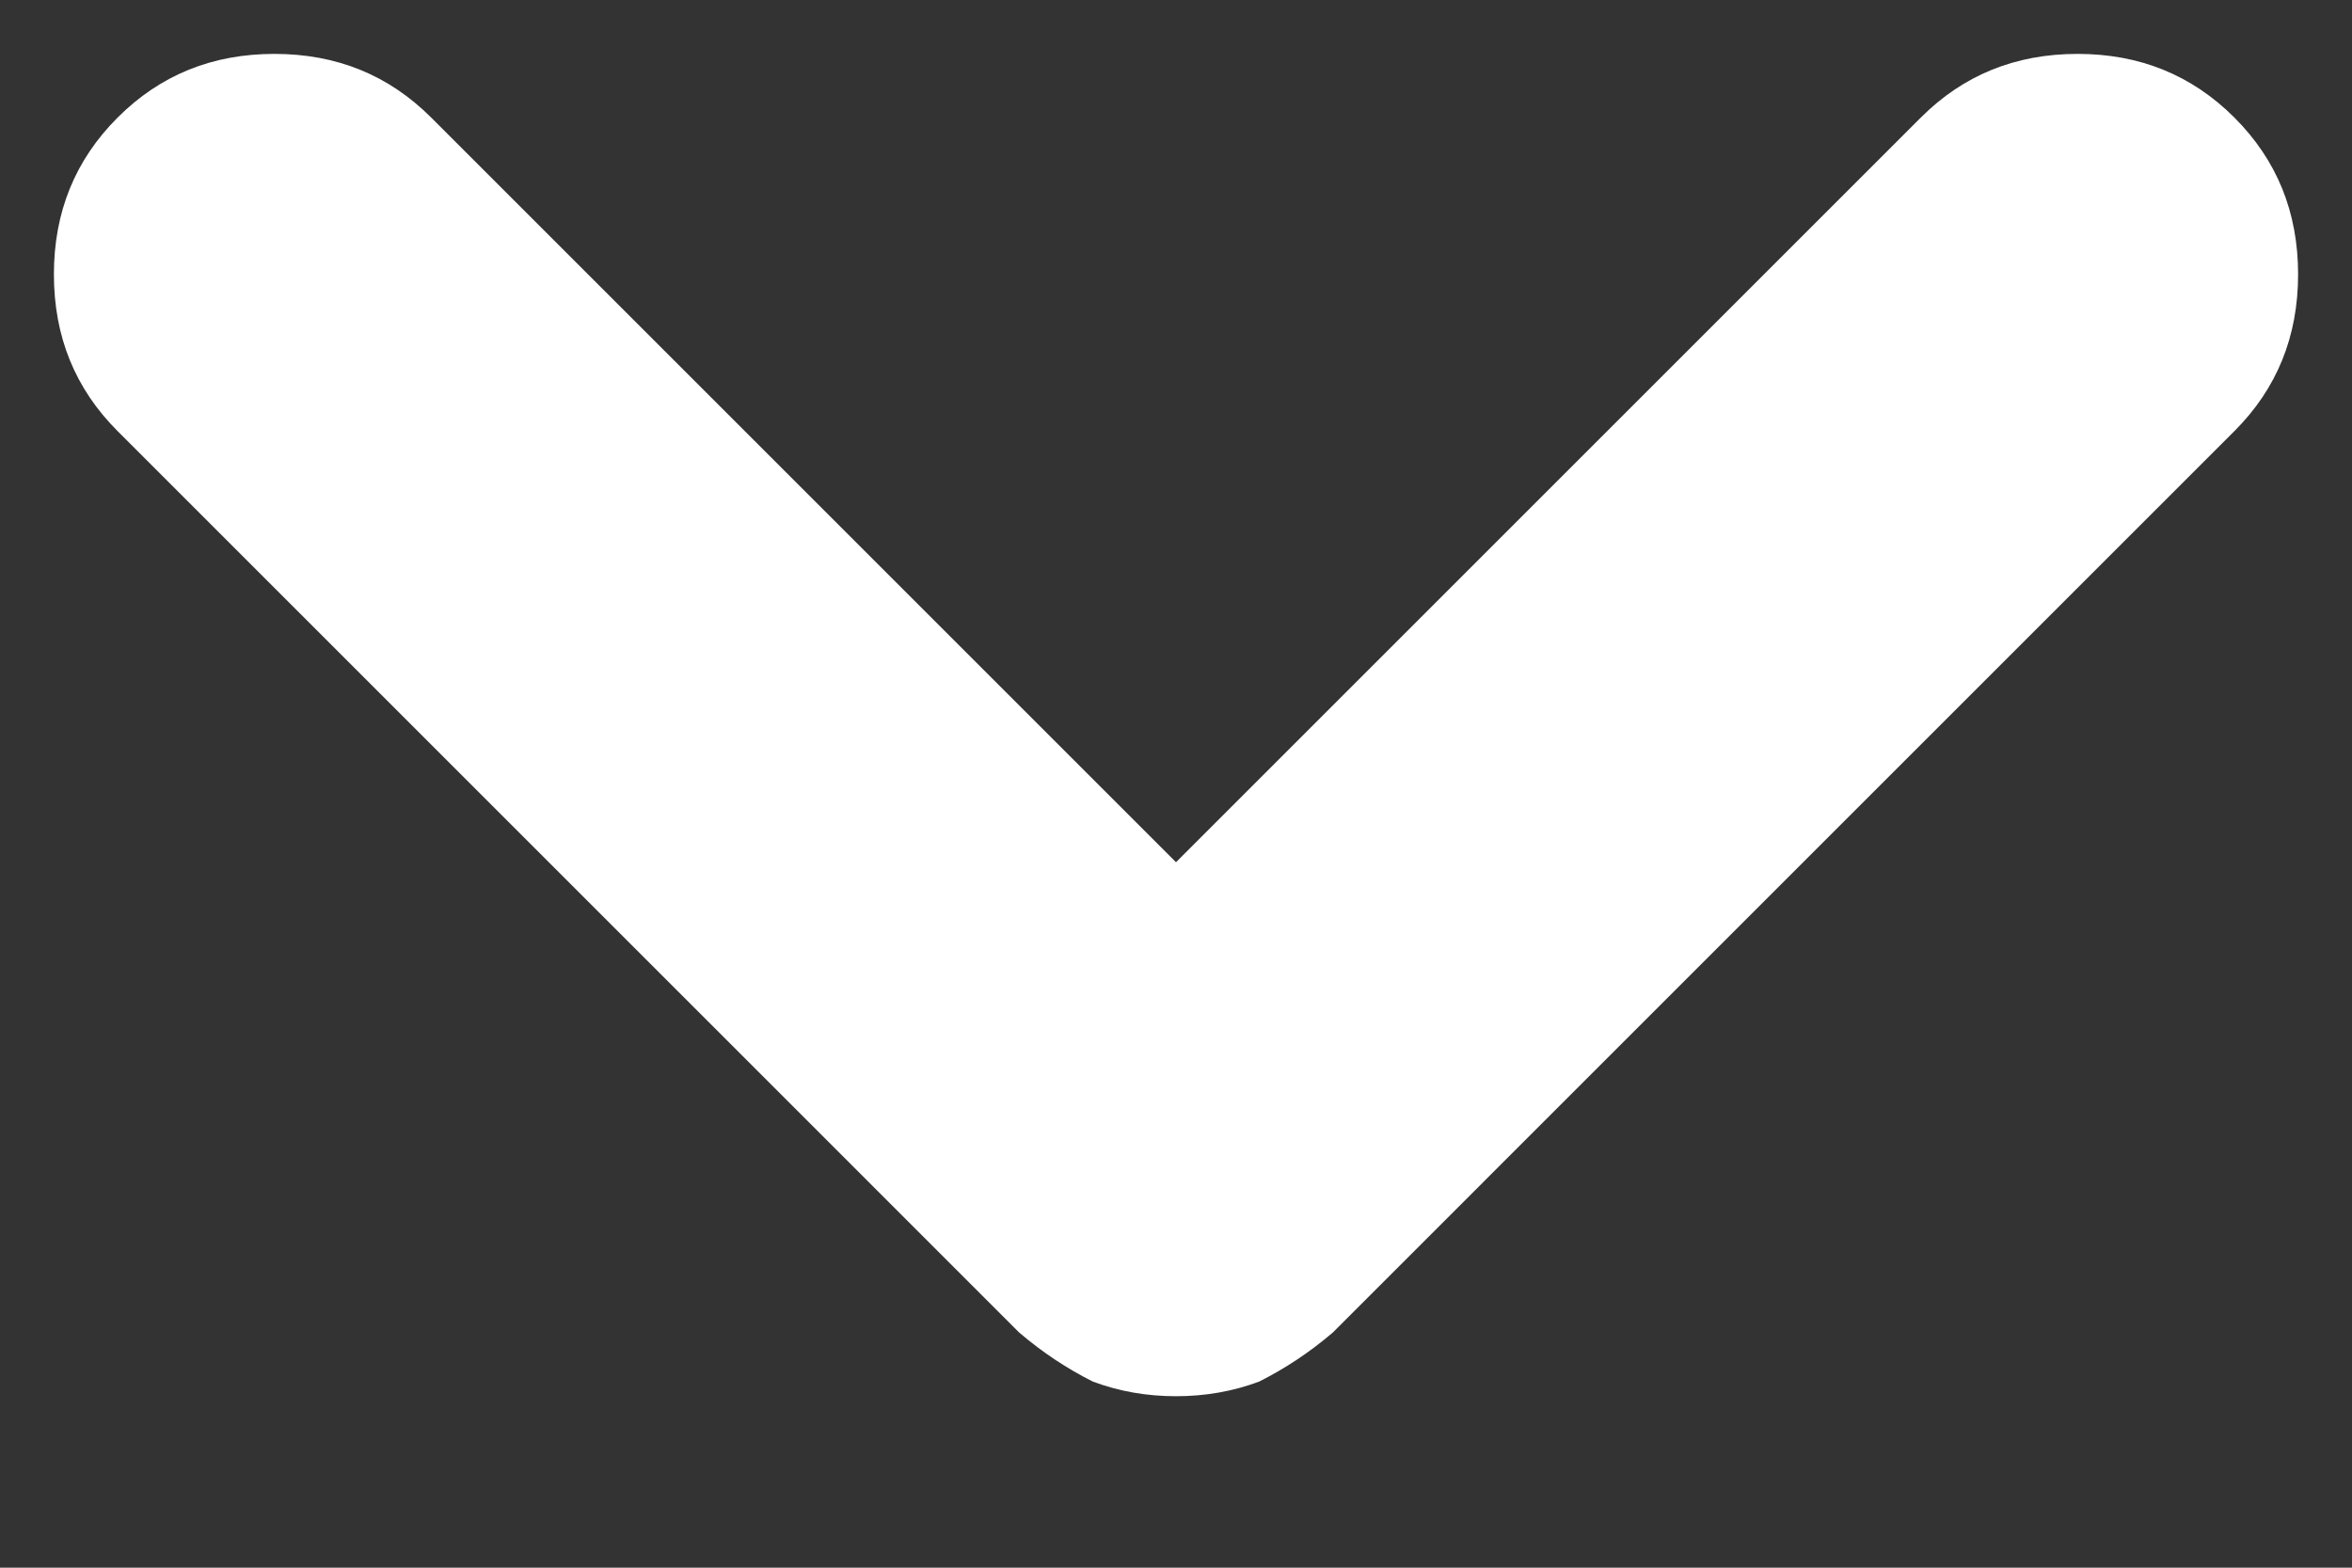 <svg width="12" height="8" viewBox="0 0 12 8" fill="none" xmlns="http://www.w3.org/2000/svg">
<rect x="0" y="0" width="12" height="8" fill="#333333" stroke="none"/>
<path d="M6 7.125C5.85 7.125 5.708 7.1 5.575 7.05C5.442 6.983 5.317 6.9 5.2 6.8L0.6 2.2C0.383 1.983 0.275 1.717 0.275 1.4C0.275 1.083 0.383 0.817 0.6 0.6C0.817 0.383 1.083 0.275 1.4 0.275C1.717 0.275 1.983 0.383 2.2 0.6L6 4.4L9.8 0.6C10.017 0.383 10.283 0.275 10.6 0.275C10.917 0.275 11.183 0.383 11.4 0.6C11.617 0.817 11.725 1.083 11.725 1.4C11.725 1.717 11.617 1.983 11.4 2.2L6.8 6.8C6.683 6.9 6.558 6.983 6.425 7.05C6.292 7.1 6.15 7.125 6 7.125Z" fill="white"/>
</svg>
